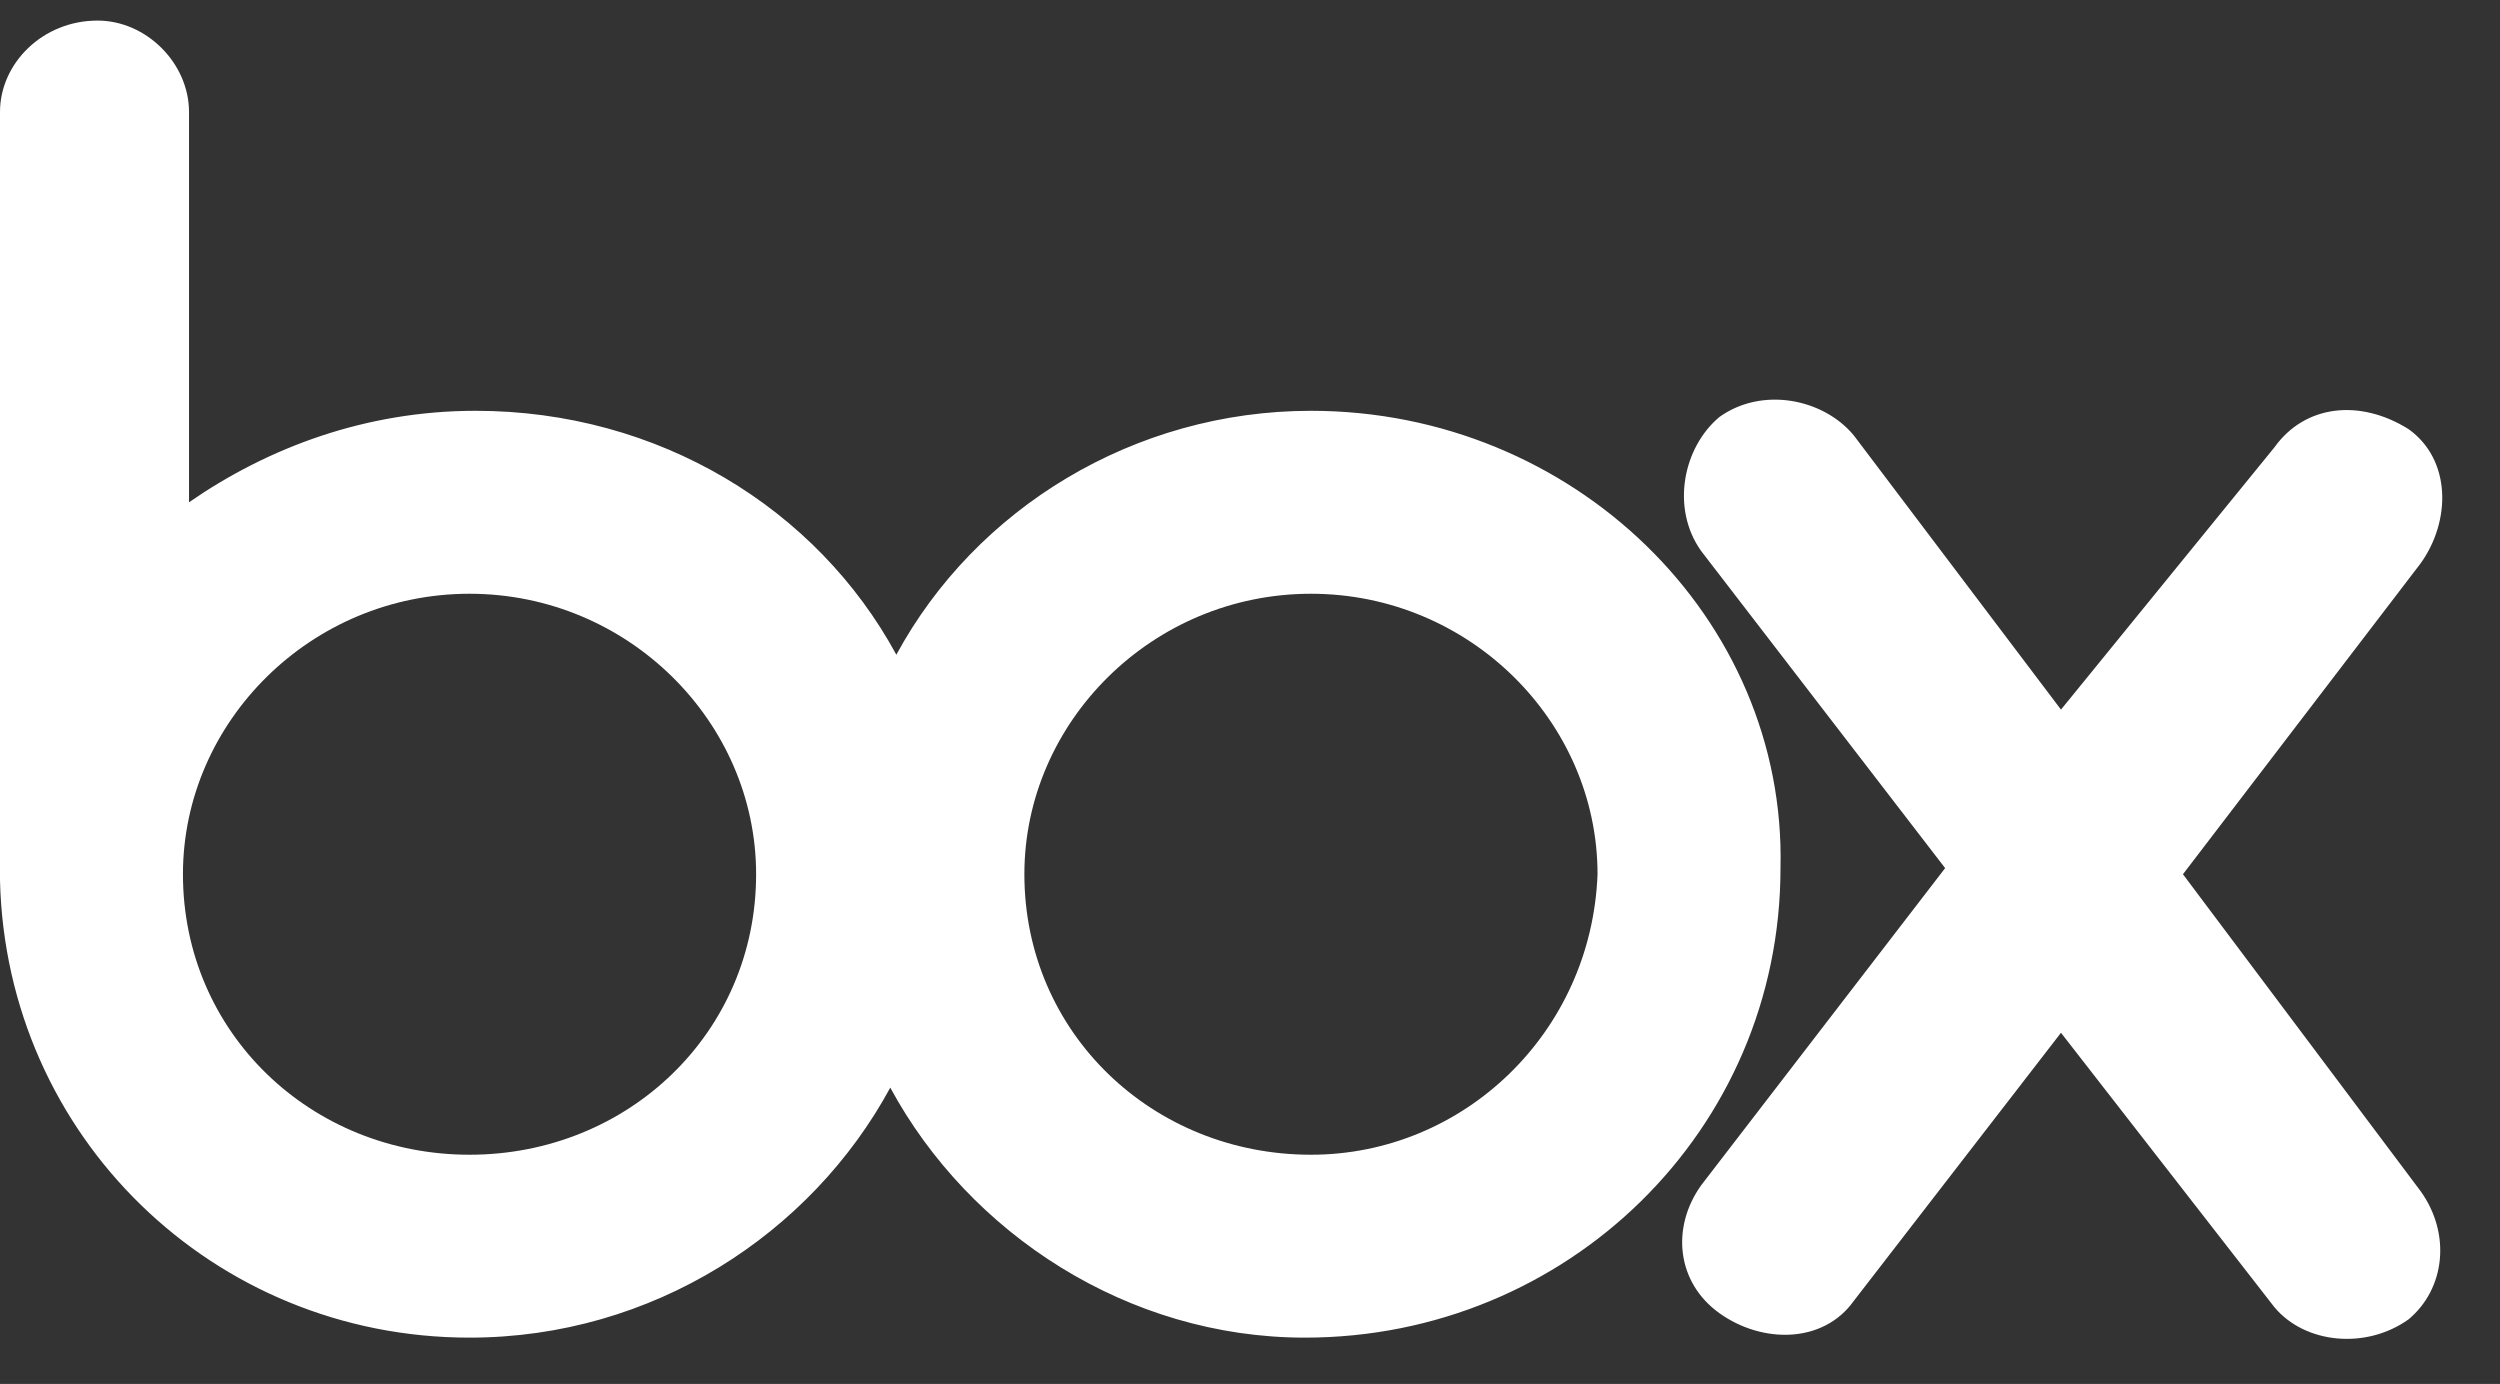 <svg width="56" height="31" viewBox="0 0 56 31" fill="none" xmlns="http://www.w3.org/2000/svg">
<rect x="0" y="0" width="56" height="31" fill="#333333" stroke="none"/>
<g clip-path="url(#clip0_2025_5827)">
<path d="M54.224 26.685C54.907 27.641 54.771 28.871 53.951 29.554C52.995 30.236 51.629 30.1 50.946 29.28L46.166 23.134L41.522 29.144C40.839 30.1 39.473 30.1 38.517 29.417C37.561 28.734 37.424 27.505 38.107 26.549L43.571 19.446L38.107 12.344C37.424 11.388 37.698 10.022 38.517 9.339C39.473 8.656 40.839 8.929 41.522 9.749L46.166 15.895L50.946 10.022C51.629 9.066 52.858 8.929 53.951 9.612C54.907 10.295 54.907 11.661 54.224 12.617L48.898 19.583L54.224 26.685ZM29.366 25.866C25.815 25.866 22.946 23.134 22.946 19.583C22.946 16.168 25.815 13.3 29.366 13.3C32.917 13.3 35.785 16.168 35.785 19.583C35.649 23.134 32.781 25.866 29.366 25.866ZM10.517 25.866C6.966 25.866 4.098 23.134 4.098 19.583C4.098 16.168 6.966 13.3 10.517 13.3C14.068 13.3 16.937 16.168 16.937 19.583C16.937 23.134 14.068 25.866 10.517 25.866ZM29.366 9.202C25.405 9.202 21.854 11.388 20.078 14.666C18.302 11.388 14.751 9.202 10.654 9.202C8.195 9.202 6.01 10.022 4.234 11.251V2.51C4.234 1.417 3.278 0.461 2.185 0.461C0.956 0.461 0 1.417 0 2.51V19.72C0.137 25.456 4.78 29.963 10.517 29.963C14.615 29.963 18.166 27.641 19.942 24.363C21.717 27.641 25.268 29.963 29.229 29.963C35.102 29.963 39.883 25.32 39.883 19.446C40.02 13.846 35.239 9.202 29.366 9.202Z" fill="white"/>
</g>
<defs>
<clipPath id="clip0_2025_5827">
<rect width="56" height="30.049" fill="white" transform="translate(0 0.461)"/>
</clipPath>
</defs>
</svg>

